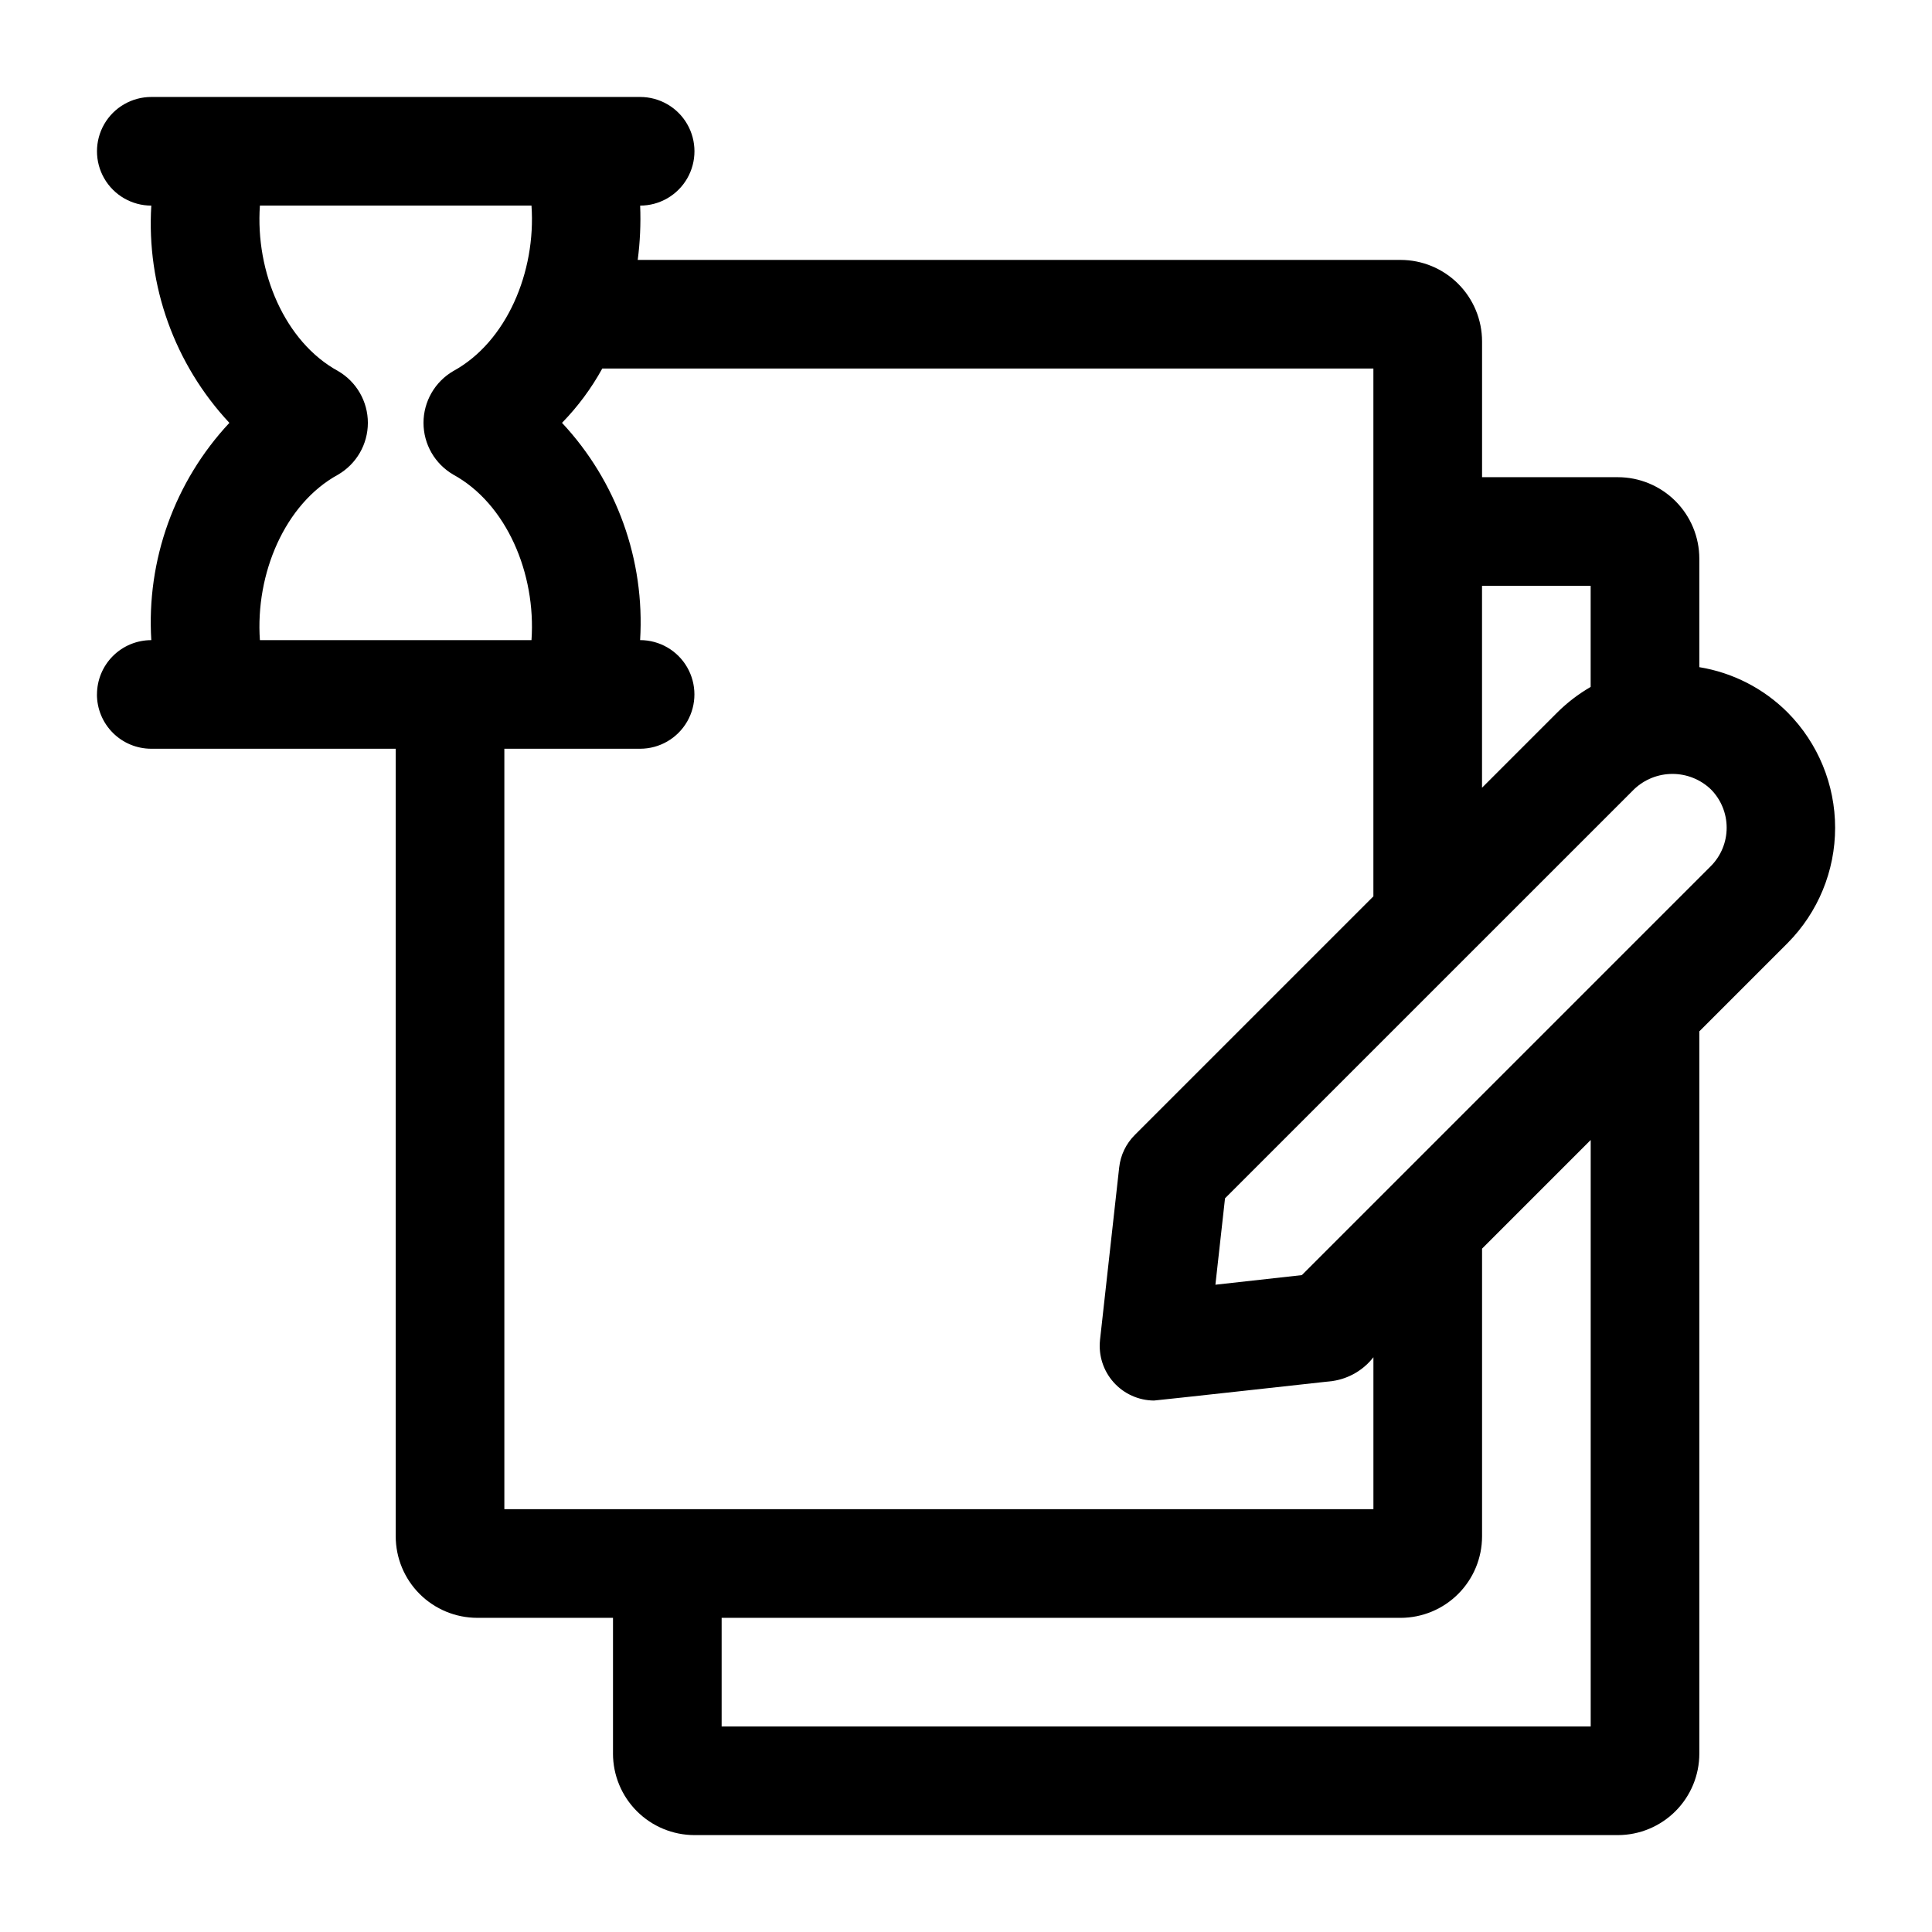 <?xml version="1.0" encoding="UTF-8"?>
<!-- Uploaded to: SVG Repo, www.svgrepo.com, Generator: SVG Repo Mixer Tools -->
<svg fill="#000000" width="800px" height="800px" version="1.1" viewBox="144 144 512 512" xmlns="http://www.w3.org/2000/svg">
 <path d="m169.69 328.03c0 3.816 1.516 7.477 4.215 10.176 2.699 2.699 6.359 4.219 10.18 4.219h129.55c5.141 0 9.895-2.746 12.465-7.199 2.57-4.453 2.57-9.941 0-14.395-2.57-4.453-7.324-7.195-12.465-7.195 1.301-21.223-6.184-42.043-20.695-57.578 4.191-4.297 7.781-9.141 10.672-14.395h204.35v143.95c0 5.141 2.746 9.895 7.199 12.465 4.453 2.57 9.941 2.57 14.395 0 4.453-2.57 7.195-7.324 7.195-12.465v-86.367h28.789v26.801-0.004c-3.231 1.871-6.207 4.148-8.855 6.781l-111.96 111.96c-2.312 2.309-3.769 5.34-4.129 8.59l-5.09 45.801h0.004c-0.422 4.062 0.891 8.113 3.613 11.156 2.723 3.047 6.606 4.797 10.688 4.828 0.527 0 47.395-5.176 47.395-5.176v-0.004c4.262-0.641 8.117-2.898 10.762-6.301v40.27h-230.31v-208.72c0-5.141-2.742-9.895-7.195-12.465-4.457-2.57-9.941-2.57-14.395 0-4.457 2.57-7.199 7.324-7.199 12.465v215.92c0.008 5.727 2.285 11.215 6.332 15.262s9.535 6.324 15.262 6.332h35.988v35.988l-0.004-0.004c0.008 5.727 2.285 11.215 6.332 15.262s9.535 6.324 15.262 6.332h244.71c5.723-0.008 11.211-2.285 15.258-6.332 4.051-4.047 6.328-9.535 6.332-15.262v-194.32c0-5.144-2.742-9.895-7.195-12.469-4.453-2.57-9.941-2.57-14.395 0-4.453 2.574-7.199 7.324-7.199 12.469v187.13h-230.31v-28.789h179.93c5.723-0.008 11.211-2.285 15.258-6.332 4.051-4.047 6.328-9.535 6.332-15.262v-76.254l80.996-81c8.051-8.125 12.57-19.098 12.57-30.535s-4.519-22.41-12.57-30.535c-6.348-6.367-14.543-10.574-23.418-12.023v-28.754c-0.004-5.723-2.281-11.211-6.332-15.262-4.047-4.047-9.535-6.324-15.258-6.328h-35.988v-35.988c-0.004-5.723-2.281-11.211-6.332-15.262-4.047-4.047-9.535-6.324-15.258-6.328h-202.17c0.625-4.773 0.84-9.59 0.645-14.395 5.141 0 9.895-2.746 12.465-7.199 2.57-4.453 2.57-9.941 0-14.395-2.57-4.453-7.324-7.195-12.465-7.195h-129.55c-5.144 0-9.898 2.742-12.469 7.195-2.57 4.453-2.57 9.941 0 14.395 2.57 4.453 7.324 7.199 12.469 7.199-1.305 21.219 6.18 42.039 20.691 57.578-14.512 15.535-21.996 36.355-20.691 57.578-3.82 0-7.481 1.516-10.18 4.215-2.699 2.699-4.215 6.359-4.215 10.18zm407.35 25.145c2.742-2.617 6.387-4.078 10.176-4.078 3.793 0 7.438 1.461 10.176 4.082 2.688 2.707 4.191 6.363 4.191 10.176s-1.504 7.469-4.191 10.176l-108.39 108.39-22.906 2.543 2.547-22.898zm-343.46-110.85c-14.09-7.711-21.938-26.23-20.703-43.844h71.973c1.23 17.609-6.617 36.137-20.699 43.84-4.898 2.84-7.914 8.07-7.918 13.734 0 5.66 3.012 10.895 7.91 13.734 14.09 7.711 21.938 26.23 20.707 43.848h-71.973c-1.23-17.609 6.617-36.137 20.699-43.84v-0.004c4.894-2.84 7.91-8.07 7.914-13.73 0-5.664-3.012-10.898-7.91-13.738z"/>
</svg>